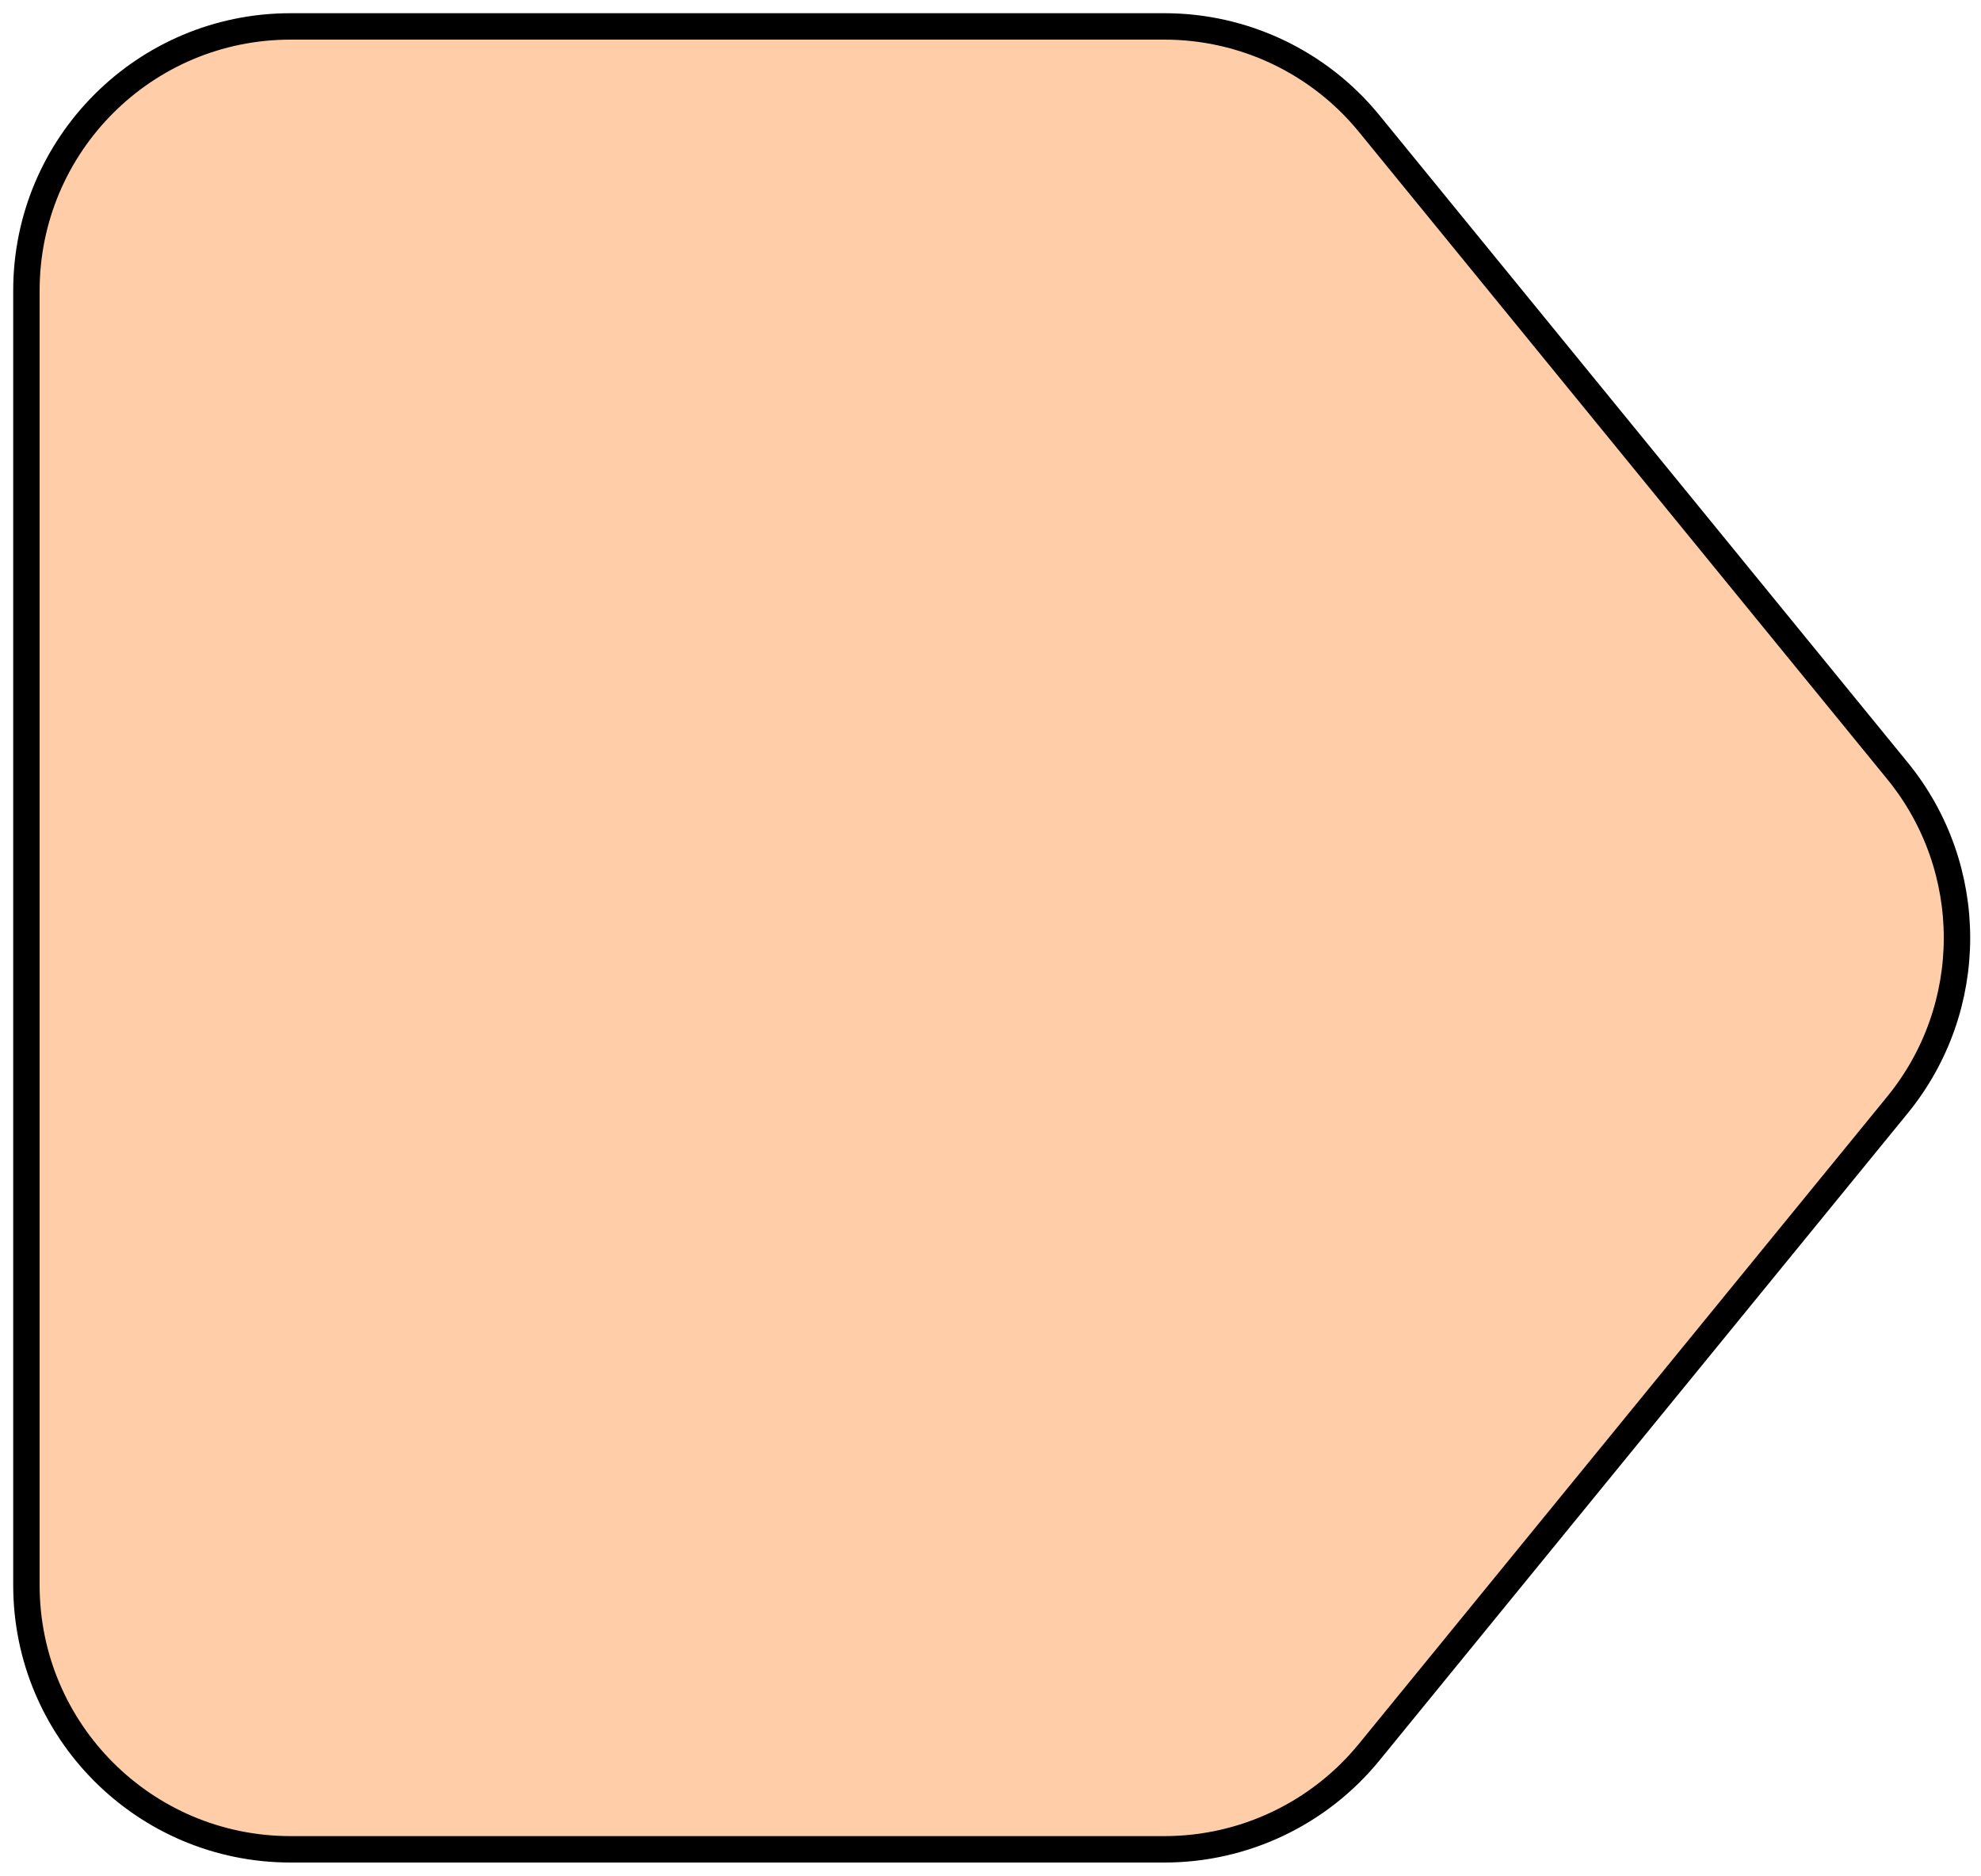 <svg width="75" height="71" viewBox="0 0 75 71" fill="none" xmlns="http://www.w3.org/2000/svg">
<path d="M44.089 1H11C5.477 1 1 5.477 1 11V60C1 65.523 5.477 70 11 70H44.089C47.092 70 49.936 68.65 51.835 66.324L71.837 41.824C74.842 38.144 74.842 32.856 71.837 29.176L51.835 4.676C49.936 2.35 47.092 1 44.089 1Z" fill="#FFCDA8" stroke="black"/>
</svg>
